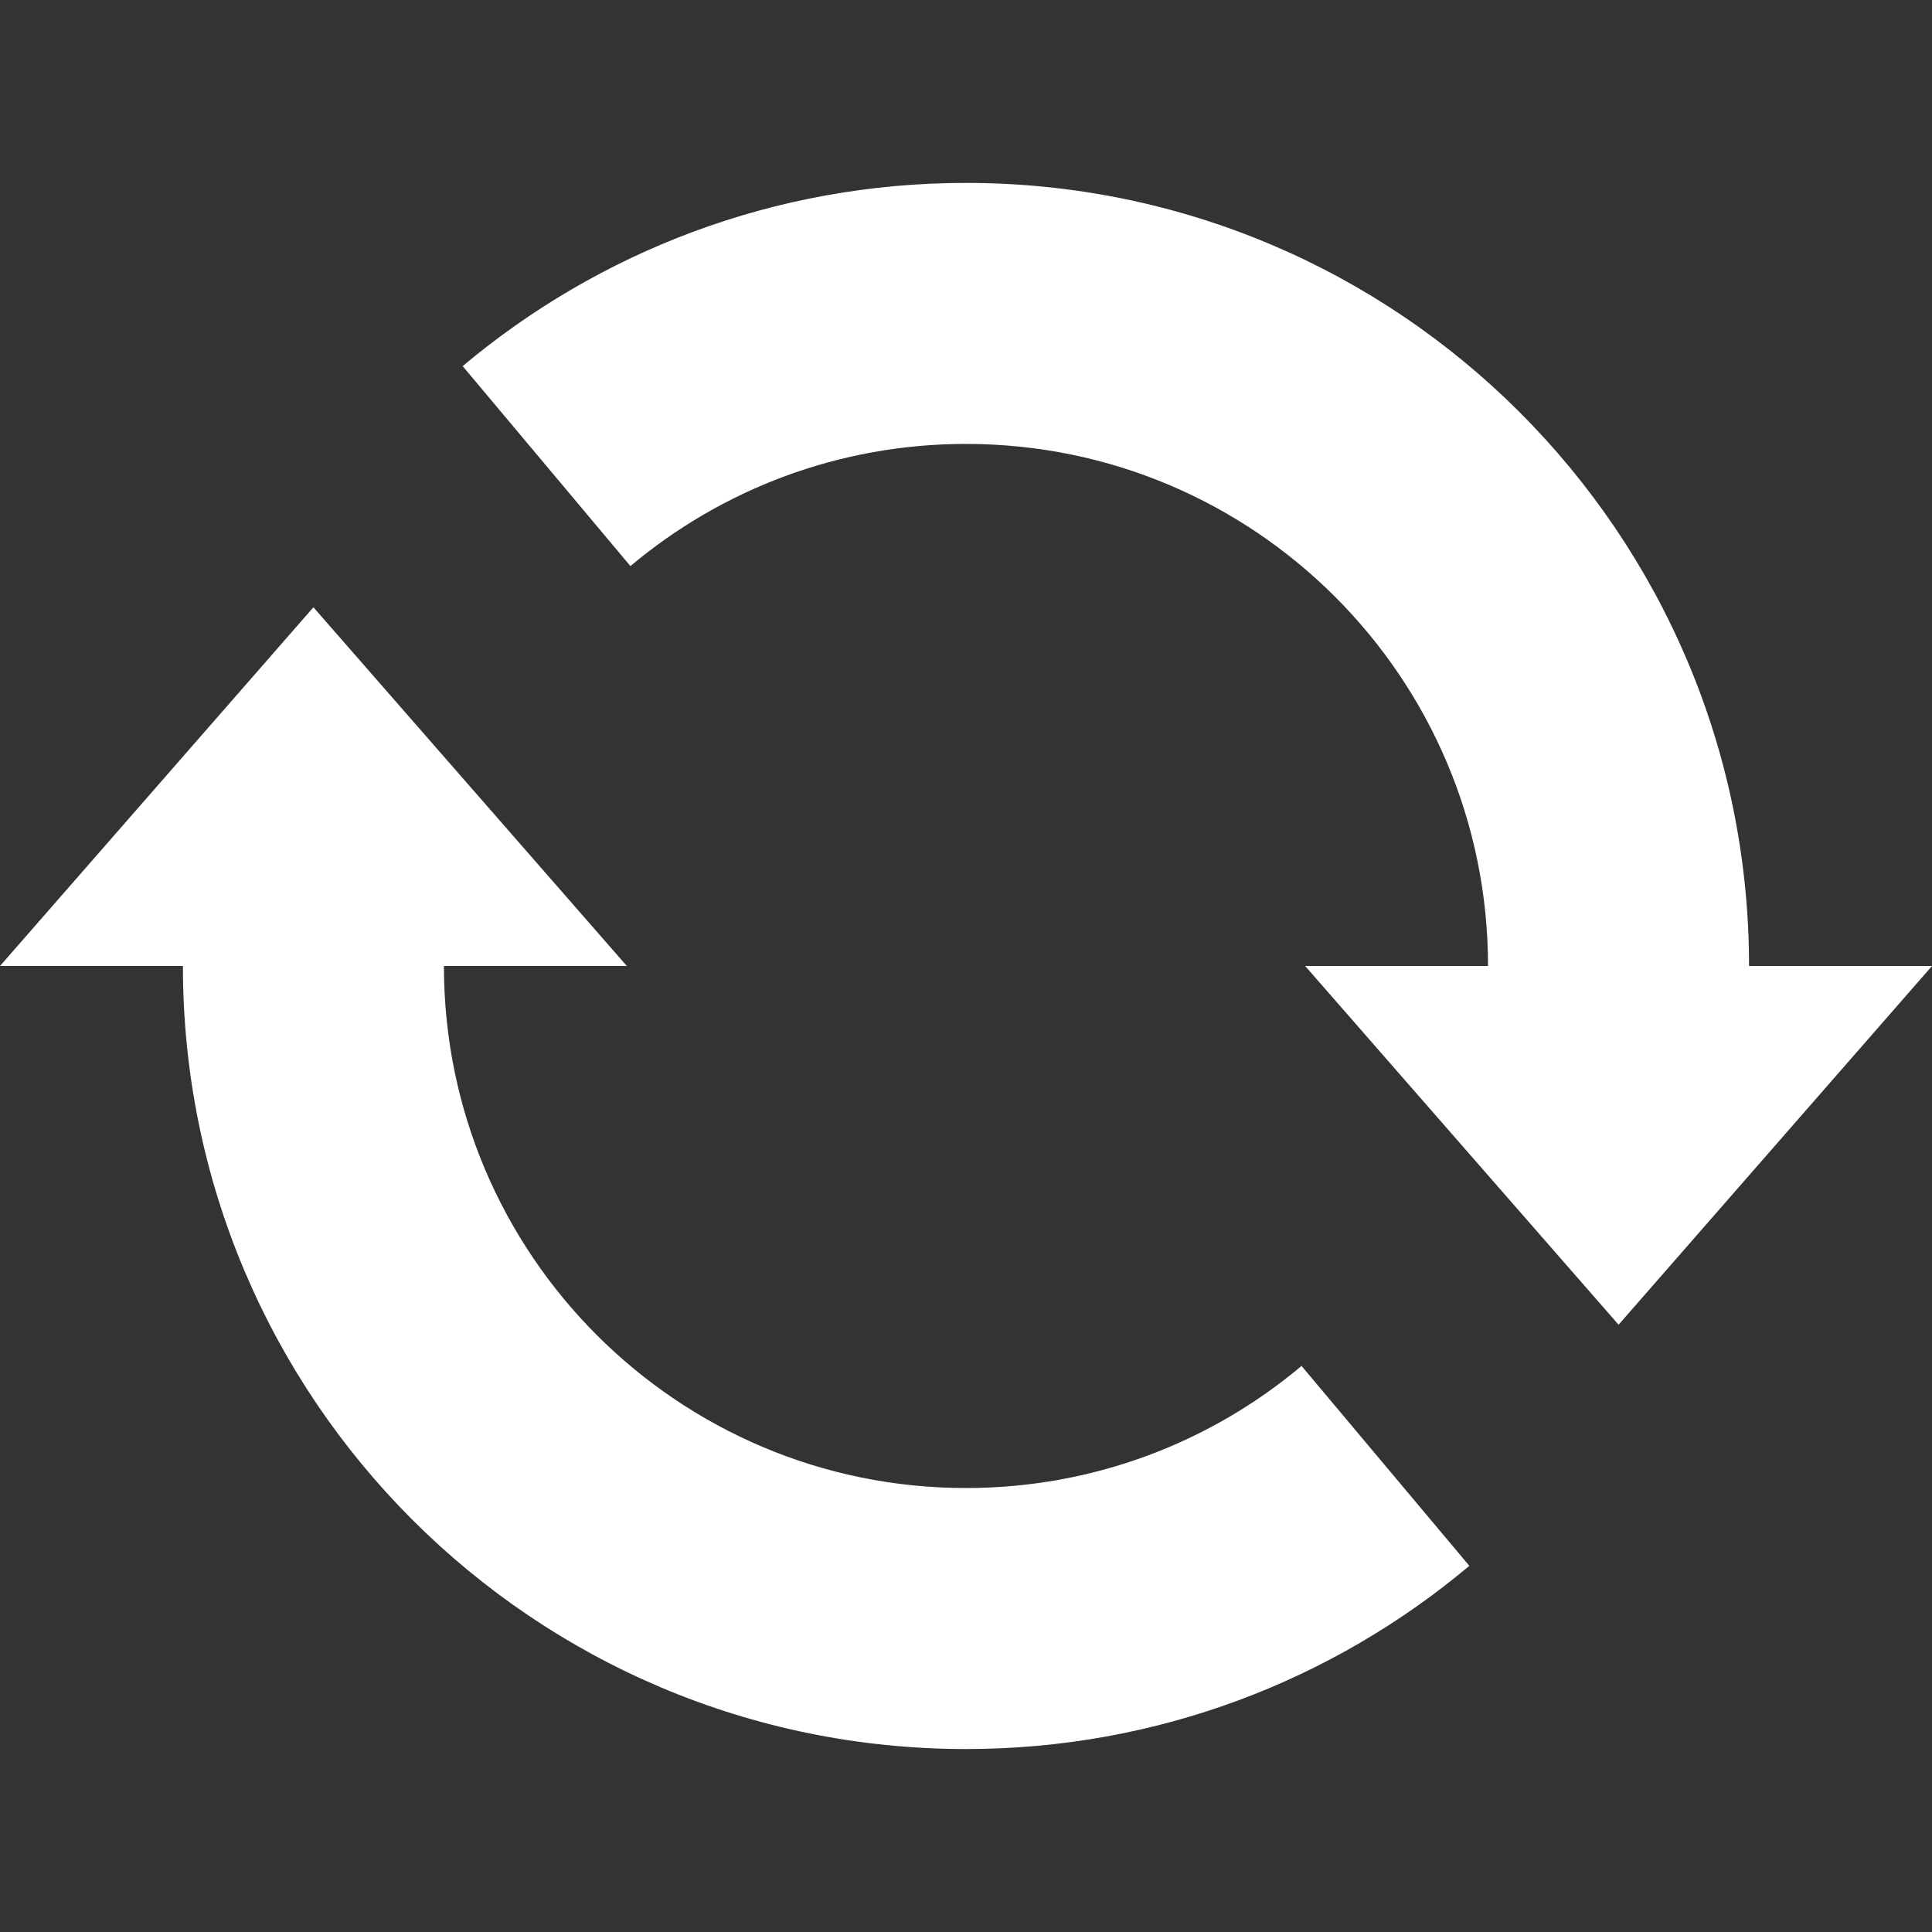 <svg width="40" height="40" viewBox="0 0 40 40" fill="none" xmlns="http://www.w3.org/2000/svg">
<rect x="0" y="0" width="40" height="40" fill="#333333" stroke="none"/>
<g clip-path="url(#clip0_45_599)">
<path d="M36.212 20C36.212 11.046 28.954 3.787 20 3.787C16.032 3.787 12.397 5.214 9.579 7.58L13.052 11.72C14.931 10.142 17.354 9.191 20 9.191C25.969 9.191 30.808 14.03 30.808 20H27.022L33.511 27.427L40 20H36.212ZM20 30.808C14.03 30.808 9.191 25.969 9.191 20H12.978L6.489 12.573L-0 20H3.787C3.787 28.954 11.046 36.212 20 36.212C23.968 36.212 27.603 34.786 30.421 32.419L26.947 28.28C25.069 29.858 22.645 30.808 20 30.808Z" fill="white"/>
</g>
<defs>
<clipPath id="clip0_45_599">
<rect width="40" height="40" fill="white" transform="translate(-0 -6.10352e-05)"/>
</clipPath>
</defs>
</svg>

